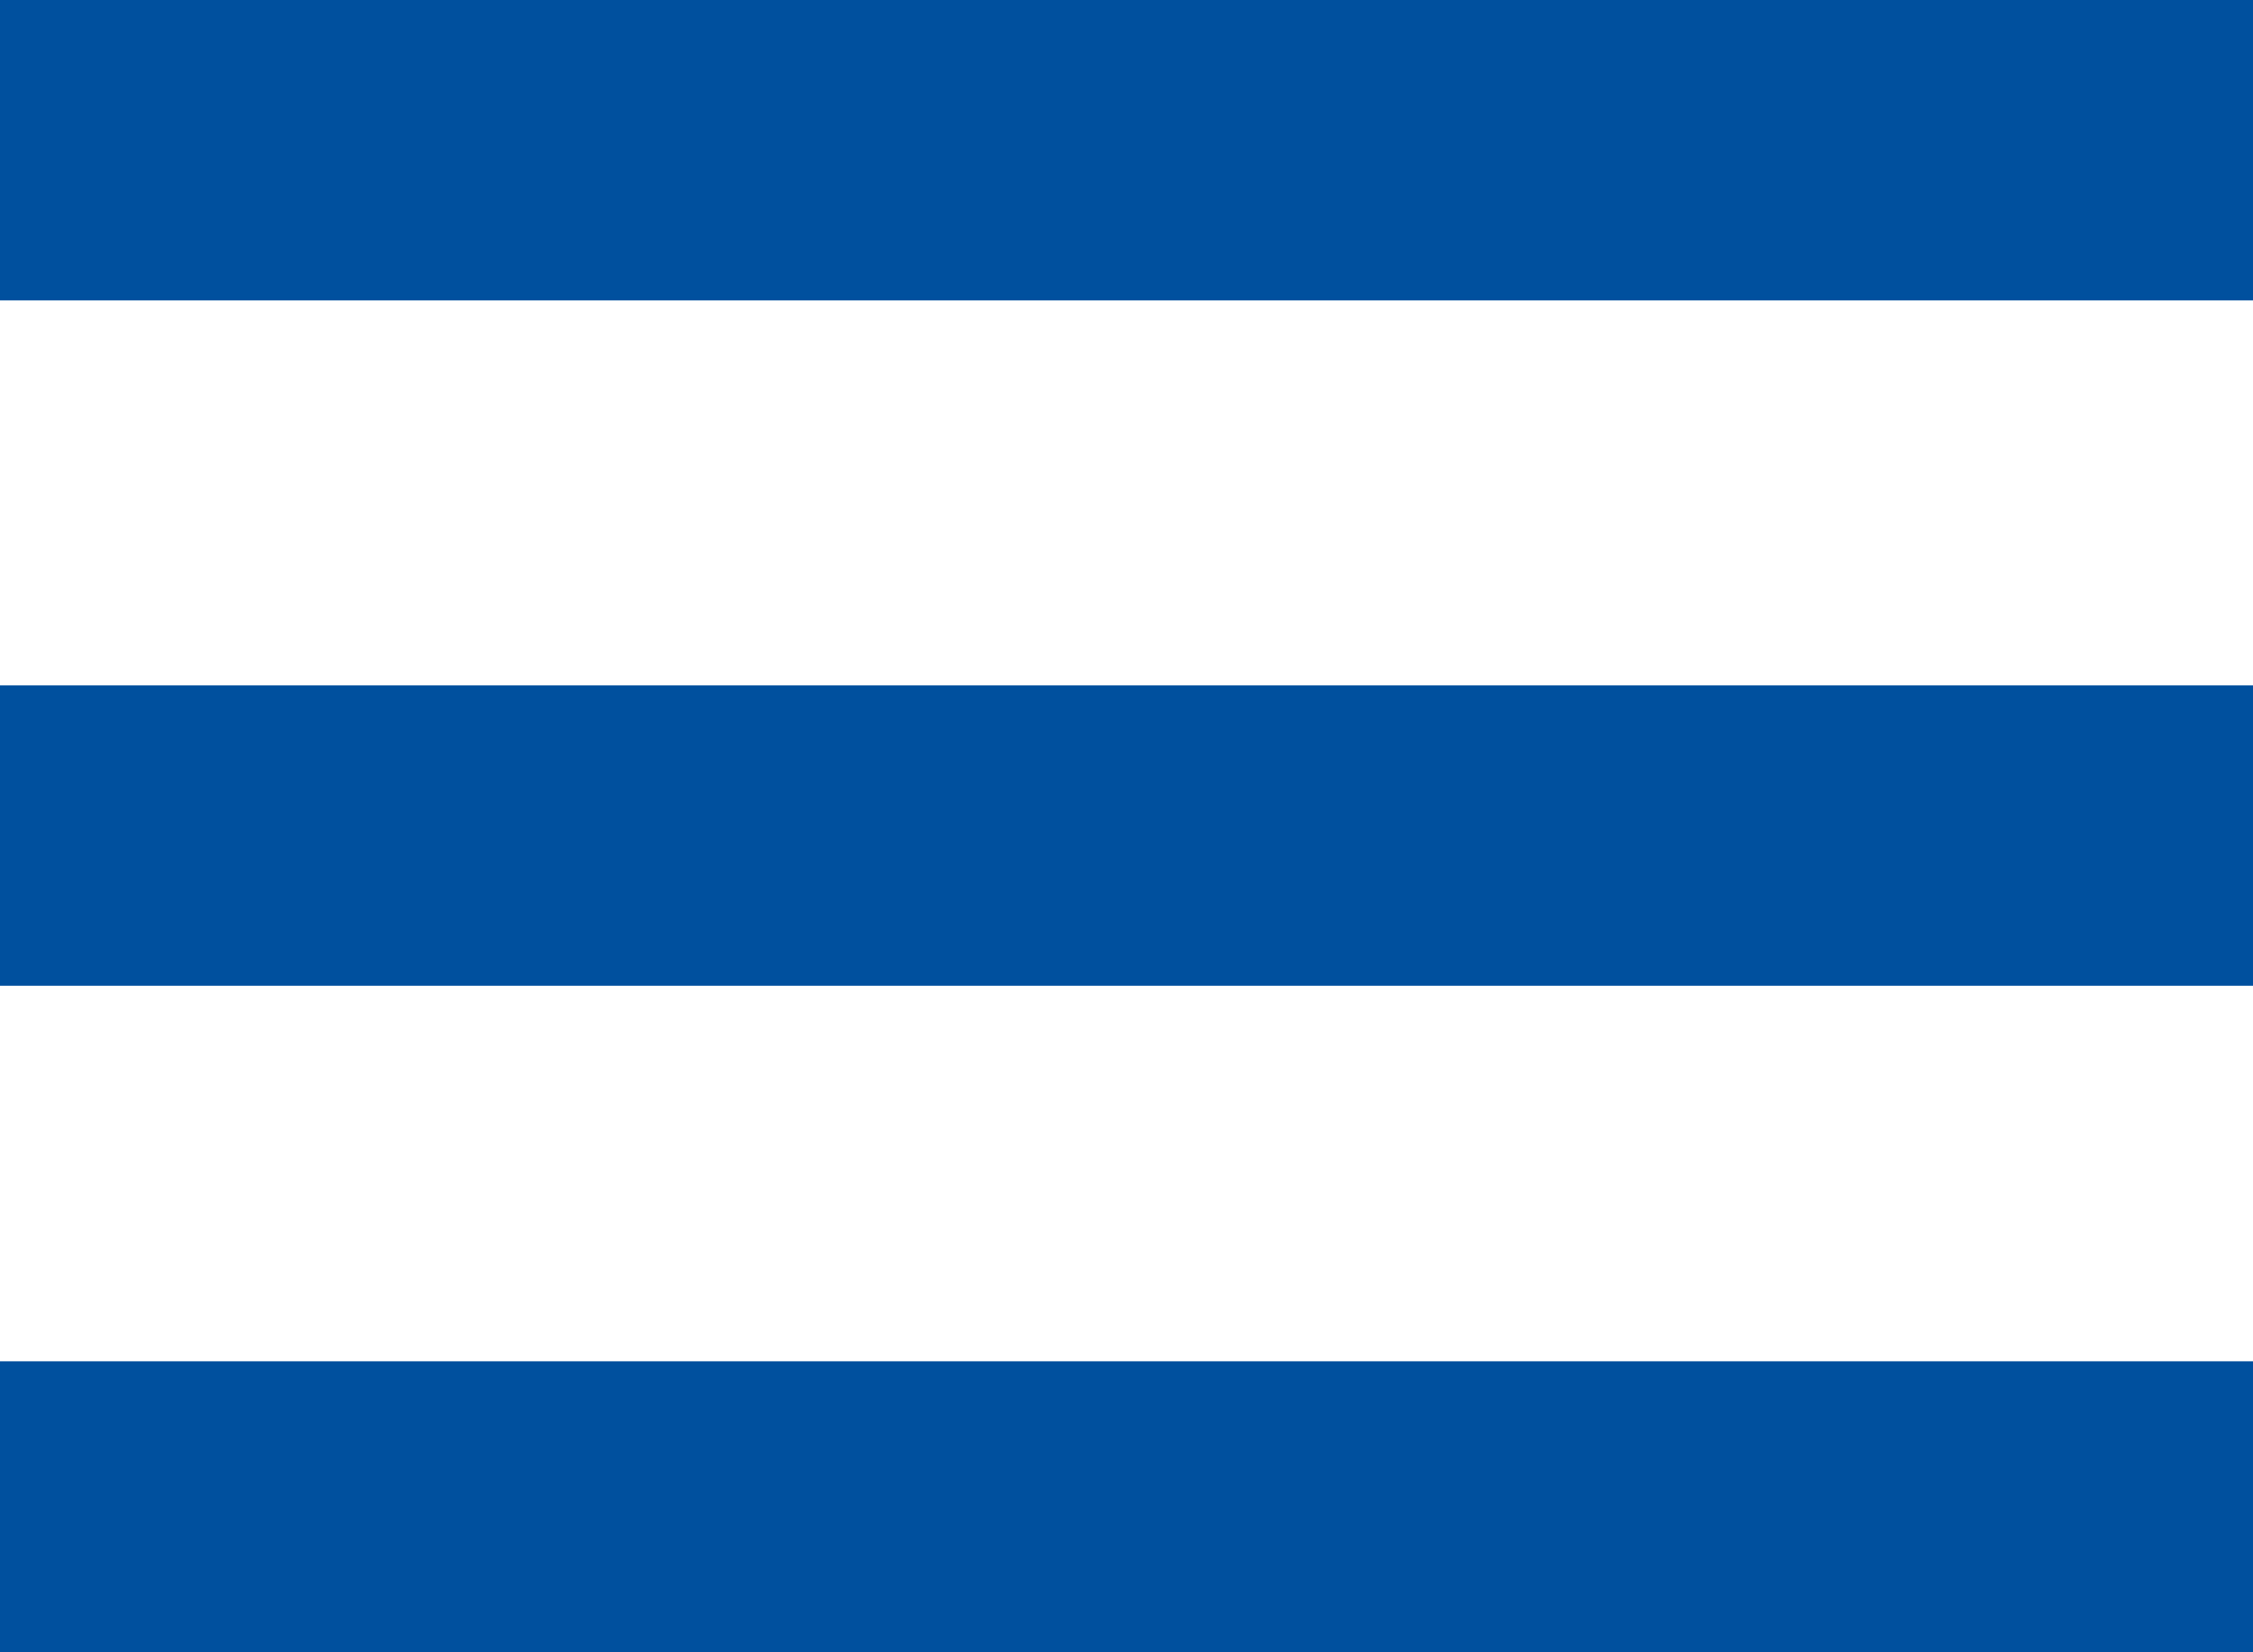 <svg width="30" height="22" xmlns="http://www.w3.org/2000/svg">
 <g>
  <rect id="svg_1" height="4" width="30" y="0" x="0" stroke-width="0" stroke="#000" fill="#00509E"/>
  <rect id="svg_2" height="4" width="30" y="9.125" x="0" stroke-width="0" stroke="#000" fill="#00509E"/>
  <rect id="svg_3" height="4" width="30" y="18.125" x="0" stroke-width="0" stroke="#000" fill="#00509E"/>
 </g>
</svg>